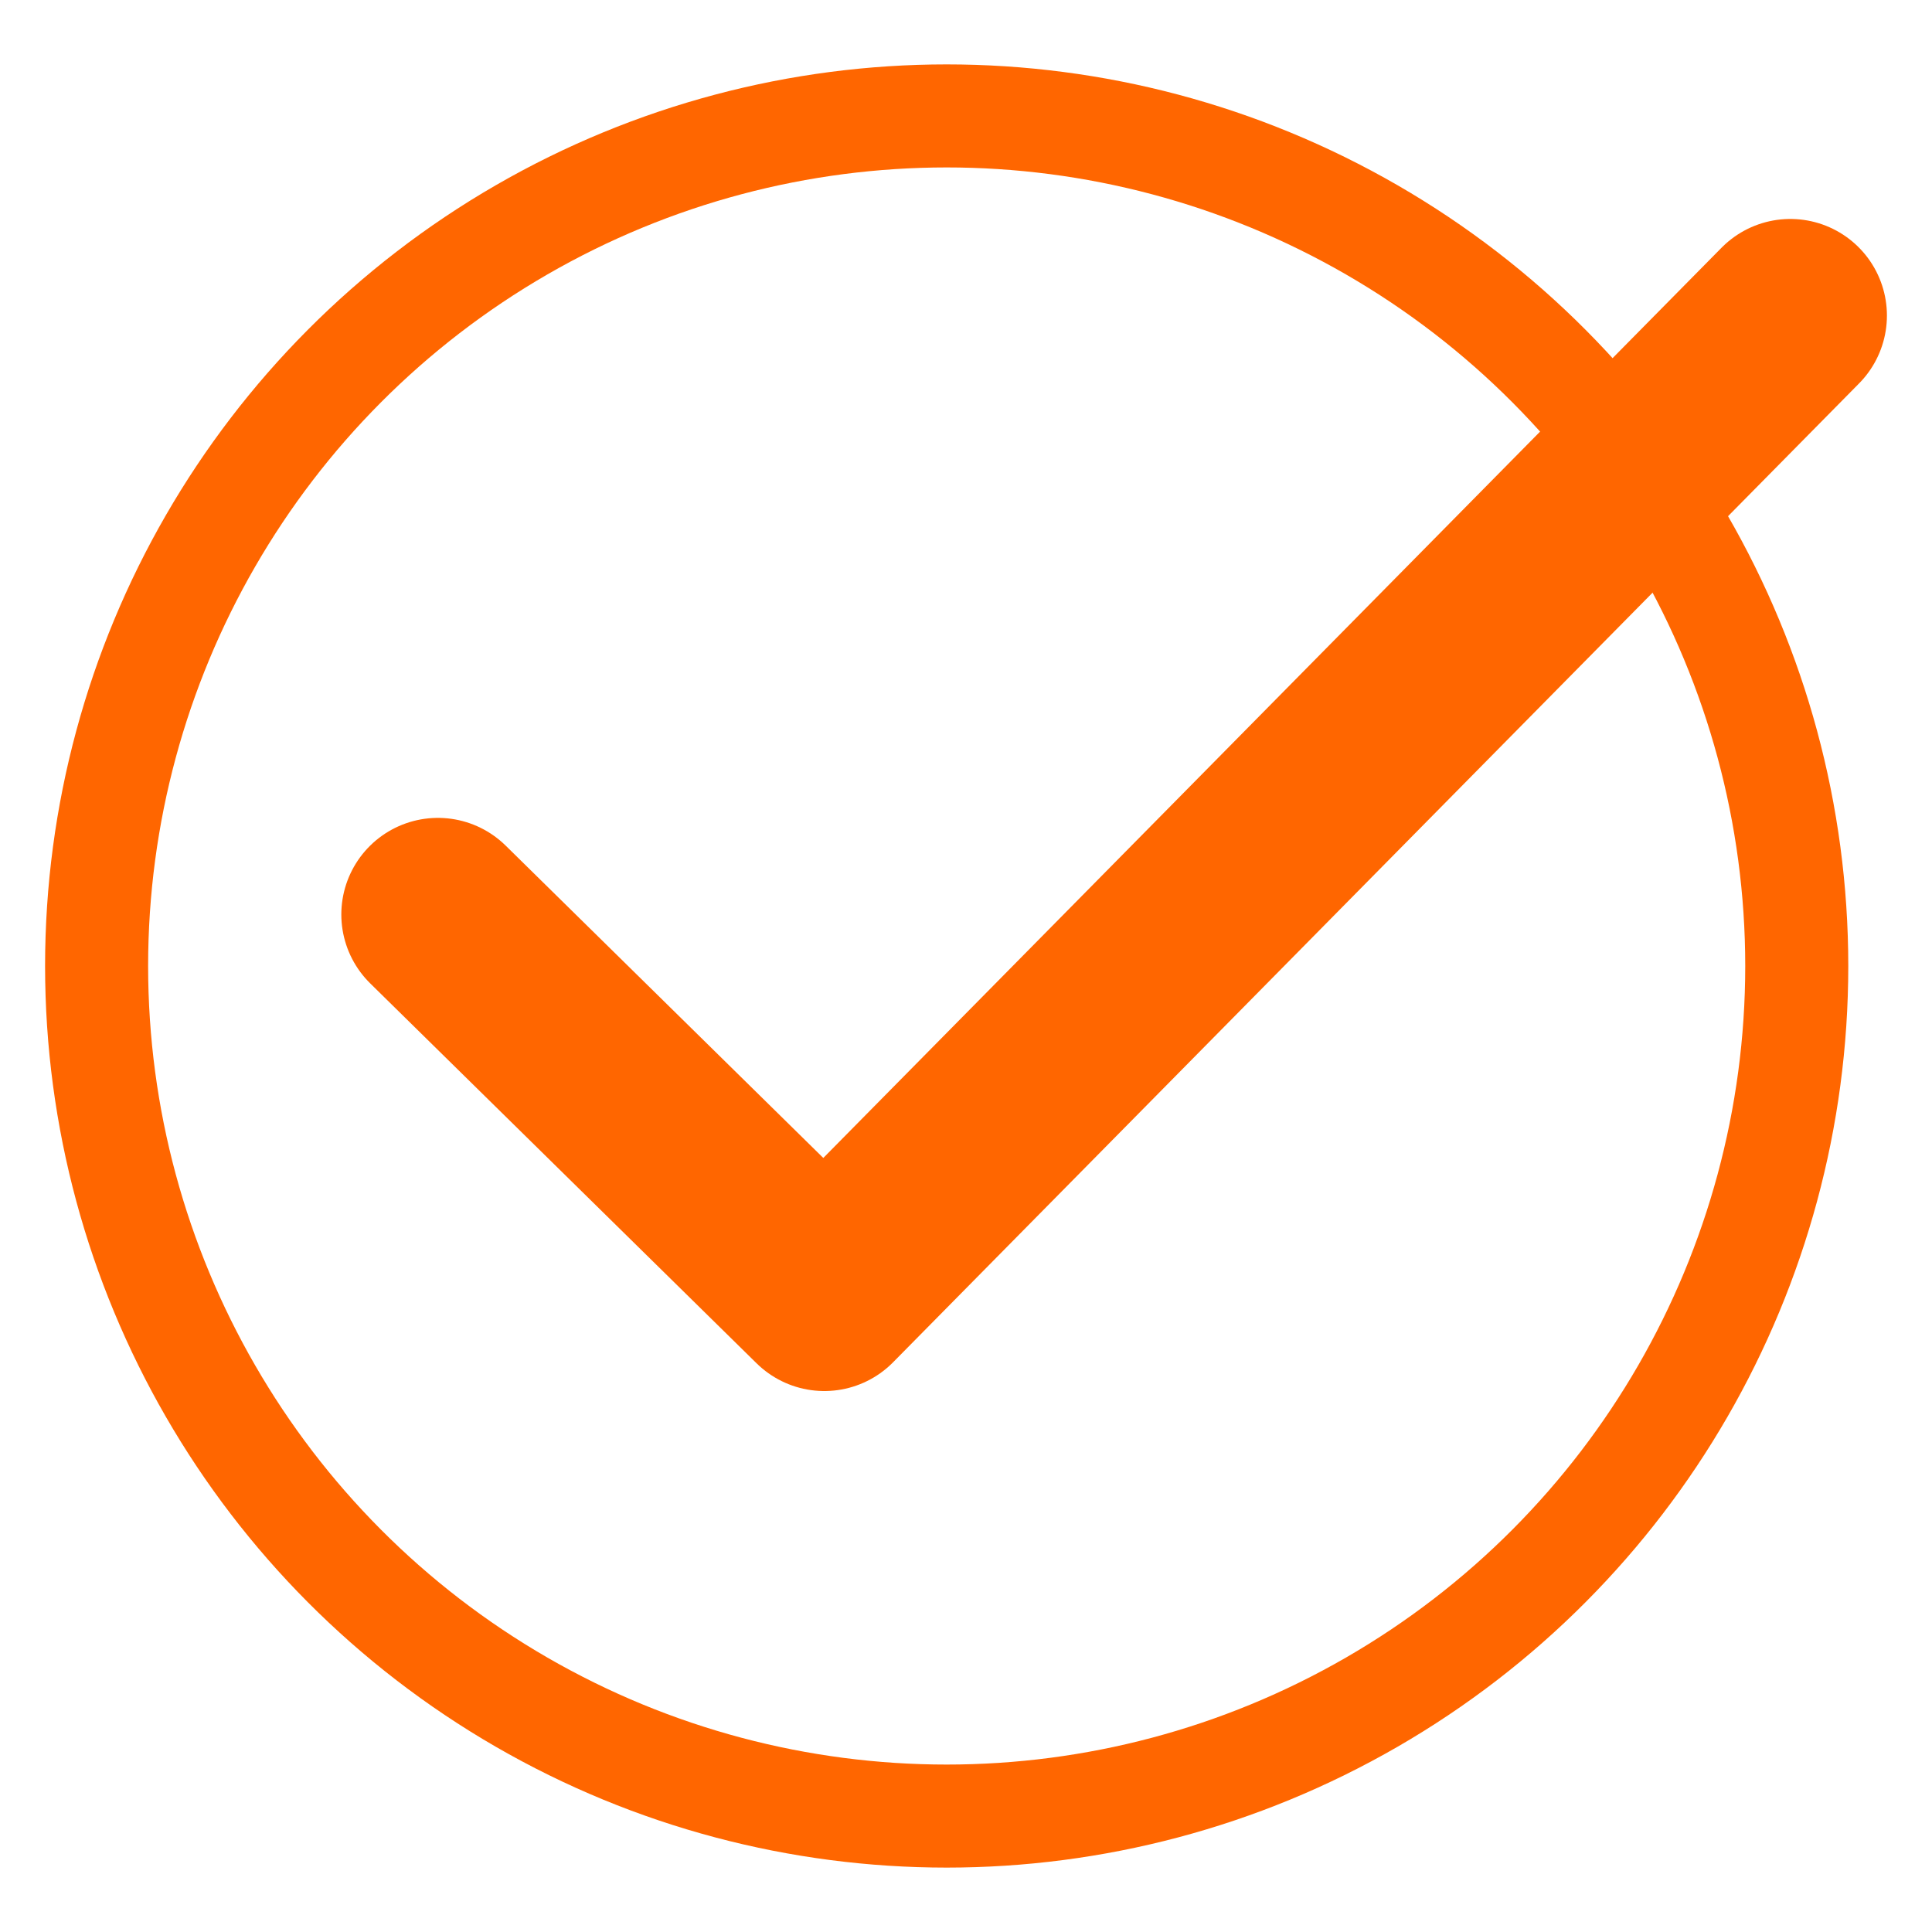 <svg viewBox="0 0 30 30" version="1.1" xmlns="http://www.w3.org/2000/svg" id="Layer_1">
  
  <defs>
    <style>
      .st0 {
        stroke-linejoin: round;
        stroke-width: 3px;
      }

      .st0, .st1 {
        fill: none;
        stroke: #f60;
        stroke-linecap: round;
      }

      .st1 {
        stroke-miterlimit: 10;
        stroke-width: 1.6px;
      }
    </style>
  </defs>
  <g id="Layer_11">
    <g>
      <circle r="13.2" cy="15" cx="14.7" class="st1"></circle>
      <polyline points="6.8 14.2 12.8 20.1 27.8 4.9" class="st0"></polyline>
    </g>
  </g>
</svg>